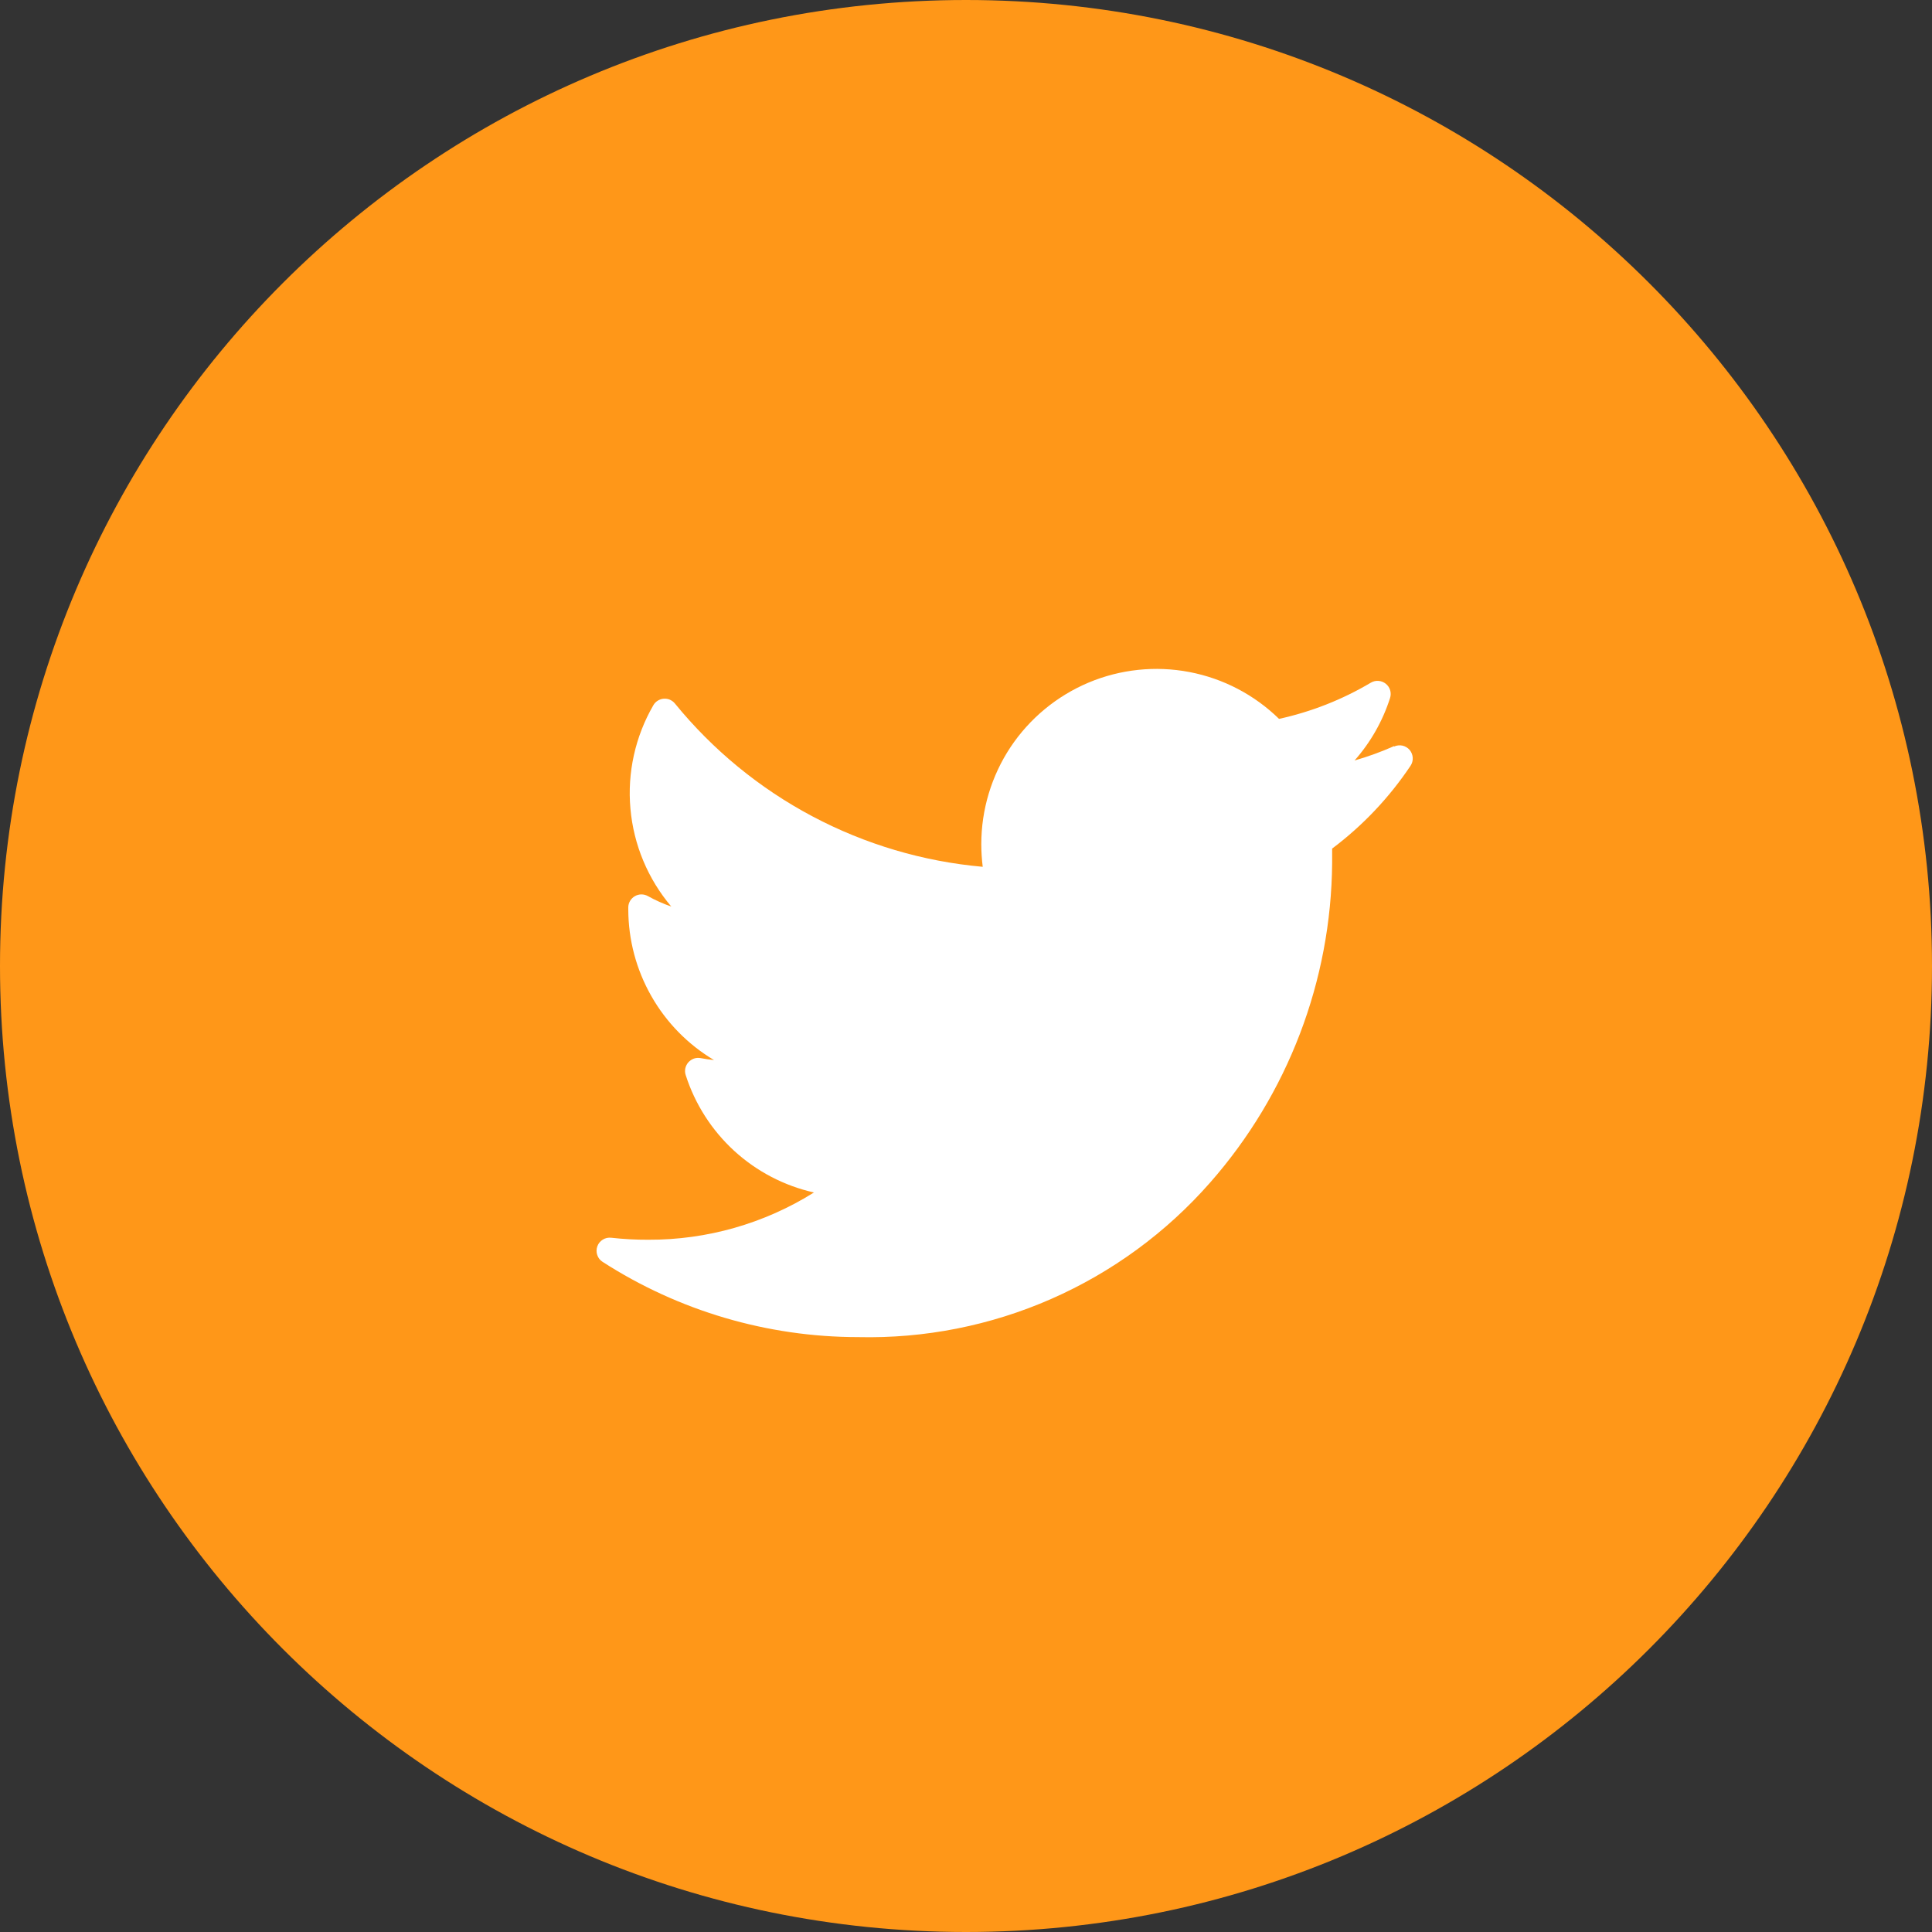 <svg width="35" height="35" viewBox="0 0 35 35" fill="none" xmlns="http://www.w3.org/2000/svg">
<rect x="0" y="0" width="35" height="35" fill="#333333" stroke="none"/>
<g clip-path="url(#clip0_3_21)">
<path d="M17.5 35C27.165 35 35 27.165 35 17.5C35 7.835 27.165 0 17.5 0C7.835 0 0 7.835 0 17.5C0 27.165 7.835 35 17.5 35Z" fill="#FF9718"/>
<path d="M25.254 13.517C25.022 13.62 24.783 13.707 24.539 13.777C24.829 13.449 25.048 13.064 25.182 12.646C25.197 12.6 25.198 12.55 25.184 12.504C25.17 12.457 25.142 12.416 25.104 12.386C25.066 12.356 25.02 12.338 24.971 12.335C24.923 12.331 24.875 12.343 24.833 12.368C24.317 12.674 23.756 12.895 23.171 13.023C22.724 12.586 22.159 12.291 21.545 12.174C20.931 12.057 20.296 12.124 19.72 12.366C19.144 12.609 18.652 13.016 18.306 13.536C17.961 14.057 17.777 14.668 17.777 15.293C17.777 15.43 17.786 15.567 17.803 15.703C16.723 15.607 15.674 15.296 14.716 14.788C13.758 14.28 12.912 13.585 12.227 12.745C12.203 12.715 12.171 12.692 12.136 12.676C12.101 12.661 12.062 12.655 12.023 12.658C11.985 12.661 11.948 12.673 11.915 12.694C11.882 12.714 11.855 12.743 11.836 12.776C11.508 13.343 11.362 13.998 11.421 14.651C11.479 15.304 11.737 15.923 12.161 16.423C12.014 16.372 11.872 16.309 11.736 16.233C11.7 16.213 11.66 16.203 11.619 16.203C11.579 16.203 11.538 16.214 11.503 16.234C11.467 16.254 11.438 16.283 11.416 16.318C11.395 16.353 11.383 16.392 11.382 16.433C11.382 16.447 11.382 16.461 11.382 16.475C11.383 17.026 11.527 17.566 11.799 18.044C12.071 18.523 12.462 18.922 12.935 19.204C12.854 19.196 12.774 19.184 12.694 19.169C12.653 19.161 12.611 19.164 12.572 19.177C12.533 19.191 12.498 19.214 12.47 19.245C12.443 19.276 12.424 19.314 12.415 19.354C12.407 19.395 12.409 19.437 12.422 19.476C12.591 20.003 12.894 20.476 13.301 20.849C13.709 21.222 14.207 21.482 14.746 21.603C13.847 22.166 12.807 22.463 11.746 22.459C11.521 22.46 11.297 22.448 11.074 22.423C11.02 22.417 10.966 22.428 10.92 22.457C10.874 22.485 10.839 22.528 10.821 22.579C10.803 22.63 10.802 22.685 10.82 22.736C10.837 22.788 10.871 22.831 10.917 22.86C12.297 23.749 13.903 24.222 15.545 24.223C16.748 24.251 17.943 24.015 19.045 23.531C20.147 23.047 21.129 22.328 21.923 21.423C23.331 19.822 24.115 17.768 24.133 15.636C24.133 15.549 24.133 15.461 24.133 15.373C24.687 14.957 25.167 14.45 25.553 13.873C25.582 13.83 25.596 13.779 25.593 13.727C25.59 13.676 25.571 13.627 25.538 13.587C25.504 13.547 25.459 13.52 25.409 13.508C25.358 13.497 25.305 13.502 25.258 13.523L25.254 13.517Z" fill="white"/>
</g>
<defs>
<clipPath id="clip0_3_21">
<rect width="35" height="35" fill="white"/>
</clipPath>
</defs>
</svg>
